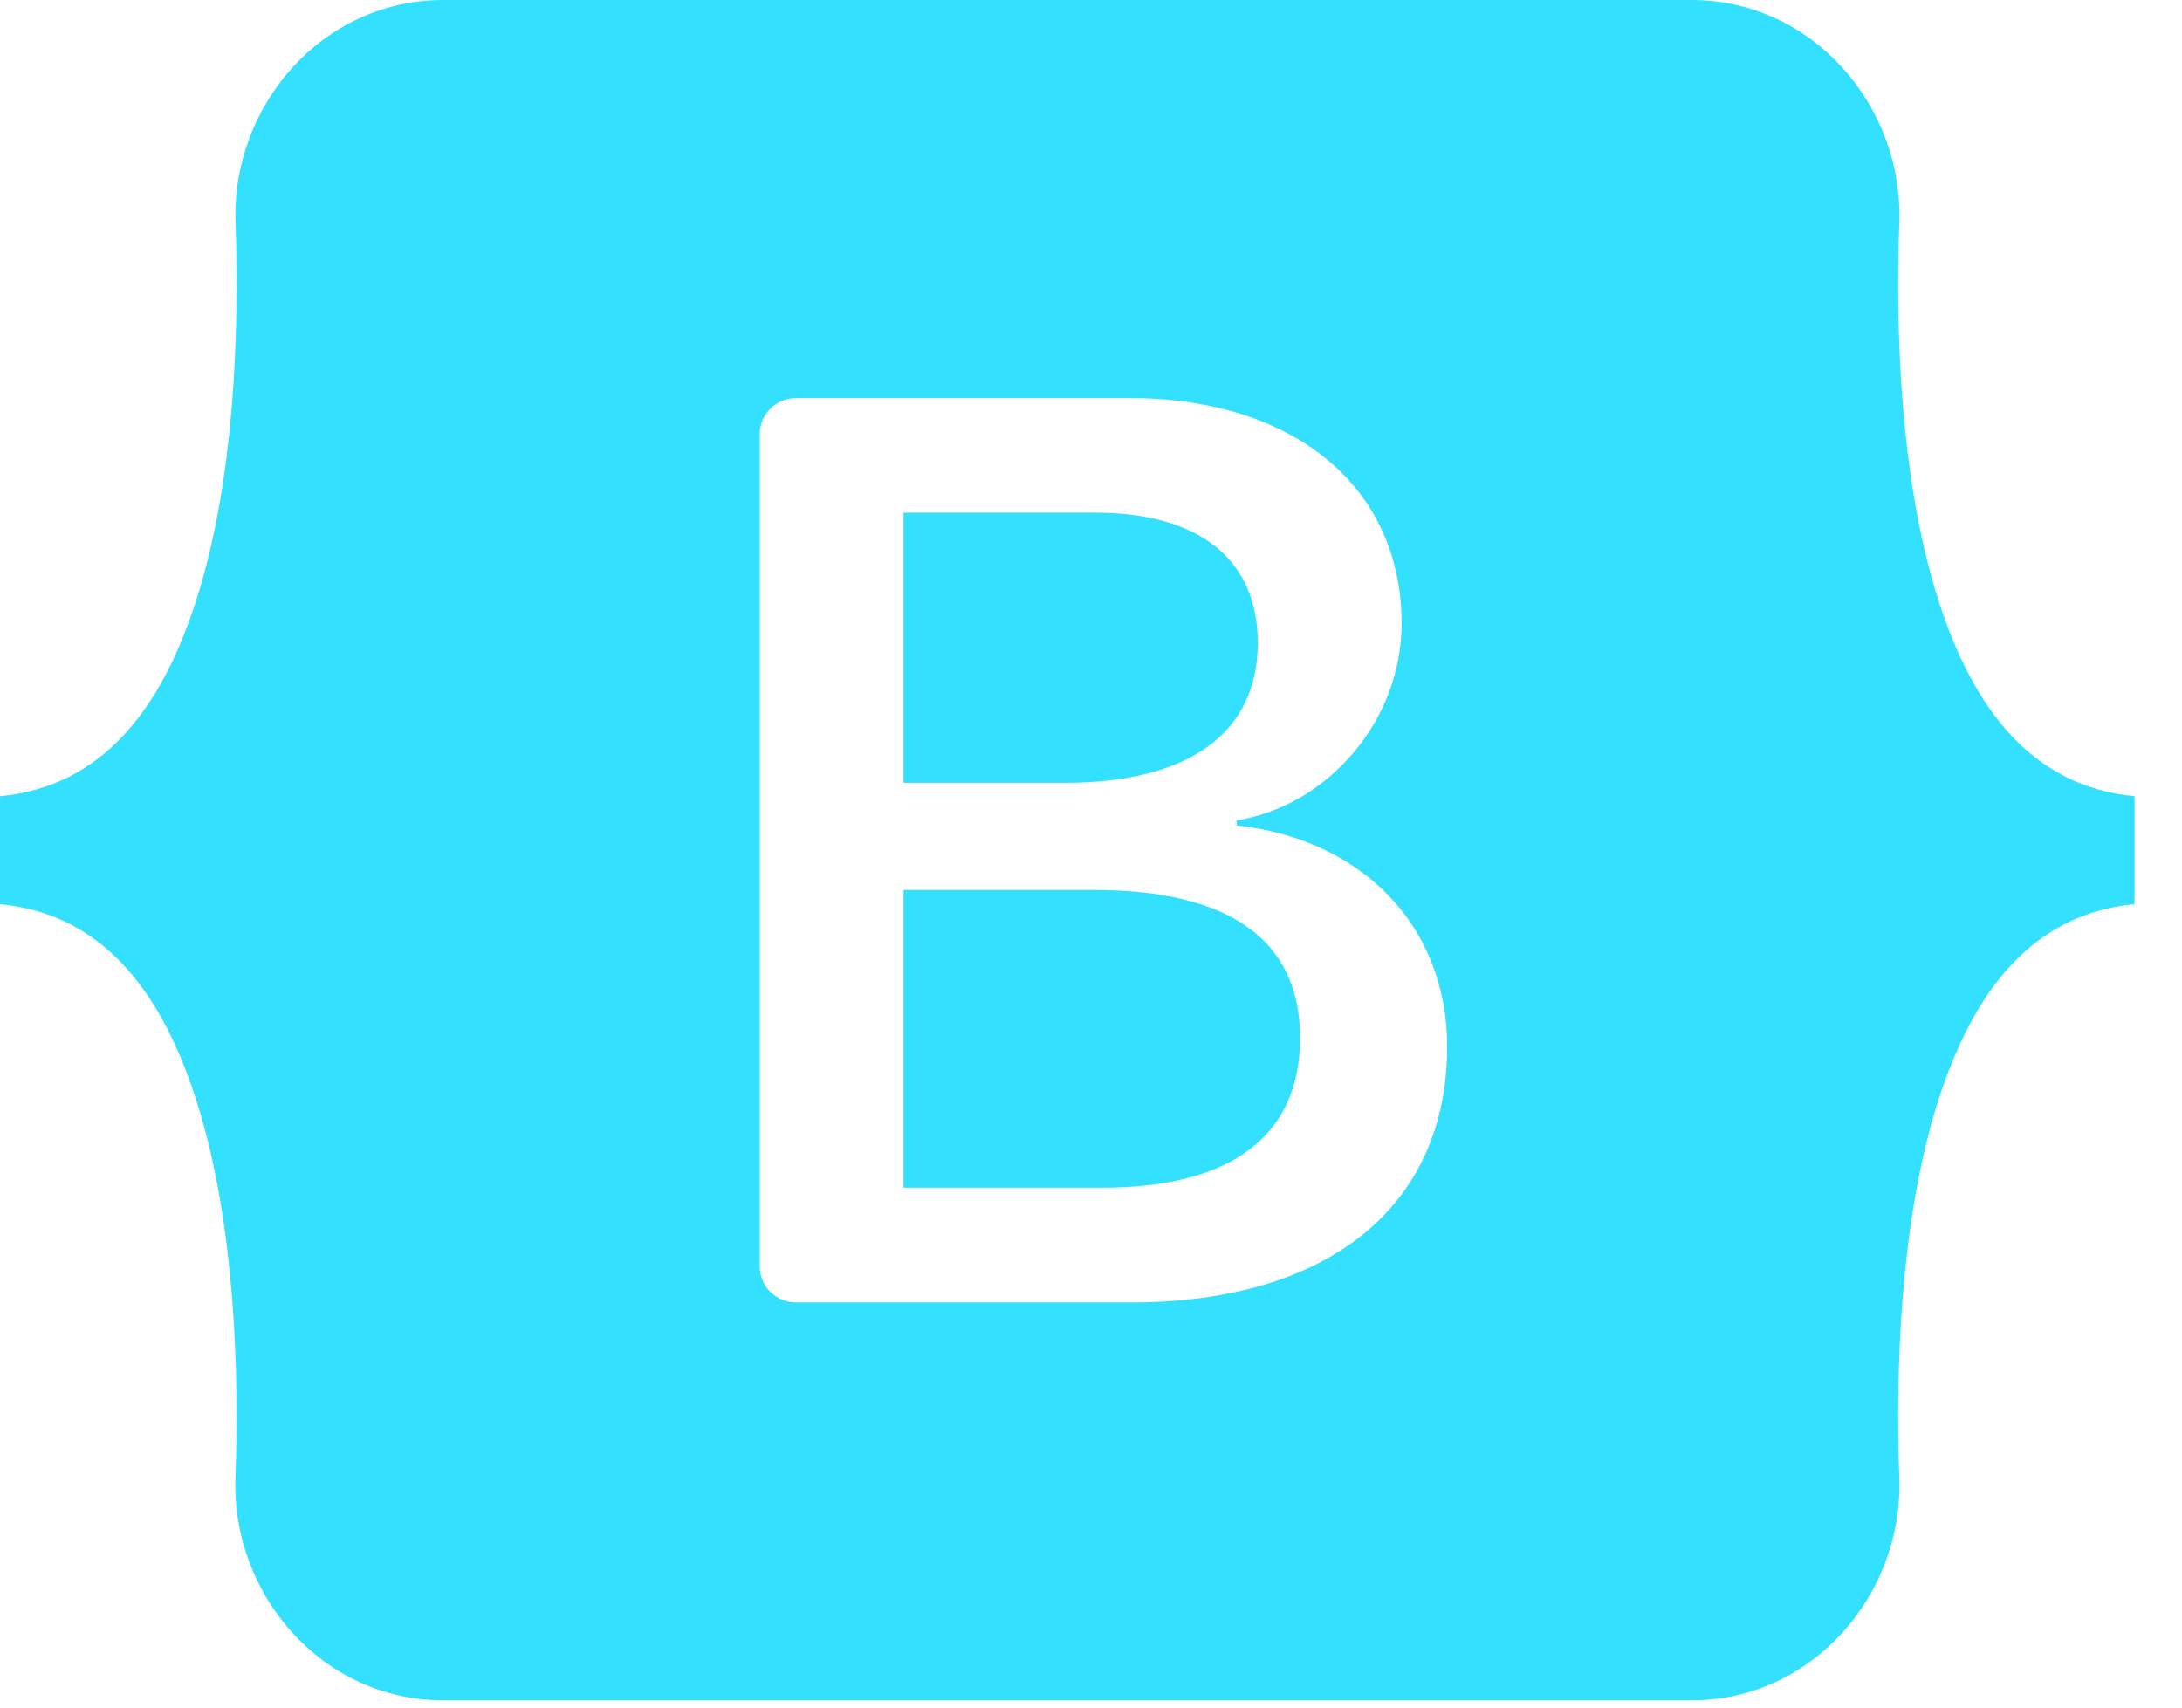 <svg width="23" height="18" viewBox="0 0 23 18" fill="none" xmlns="http://www.w3.org/2000/svg">
<path d="M4.673 0C3.389 0 2.44 1.124 2.483 2.342C2.523 3.513 2.47 5.03 2.088 6.266C1.705 7.506 1.058 8.292 0 8.393V9.531C1.058 9.632 1.705 10.418 2.088 11.658C2.47 12.895 2.523 14.411 2.482 15.582C2.44 16.8 3.389 17.924 4.674 17.924H17.828C19.112 17.924 20.062 16.8 20.02 15.582C19.979 14.411 20.032 12.895 20.413 11.658C20.797 10.418 21.443 9.632 22.5 9.531V8.393C21.442 8.292 20.797 7.506 20.413 6.266C20.032 5.03 19.979 3.513 20.02 2.342C20.062 1.124 19.112 0 17.828 0H4.673ZM15.254 11.033C15.254 12.711 14.003 13.729 11.926 13.729H8.39C8.34 13.729 8.29 13.719 8.244 13.7C8.198 13.681 8.155 13.653 8.12 13.618C8.084 13.582 8.056 13.54 8.037 13.494C8.018 13.448 8.008 13.398 8.008 13.348V4.576C8.008 4.526 8.018 4.476 8.037 4.43C8.057 4.384 8.085 4.342 8.12 4.307C8.156 4.272 8.198 4.244 8.244 4.225C8.29 4.206 8.34 4.196 8.39 4.196H11.905C13.637 4.196 14.774 5.133 14.774 6.574C14.774 7.584 14.009 8.49 13.035 8.648V8.701C14.361 8.846 15.254 9.765 15.254 11.033ZM11.54 5.404H9.524V8.252H11.222C12.535 8.252 13.258 7.723 13.258 6.778C13.258 5.893 12.636 5.404 11.54 5.404ZM9.524 9.381V12.52H11.614C12.981 12.52 13.704 11.971 13.704 10.94C13.704 9.91 12.961 9.381 11.526 9.381H9.524Z" fill="#33E1FF"/>
</svg>
